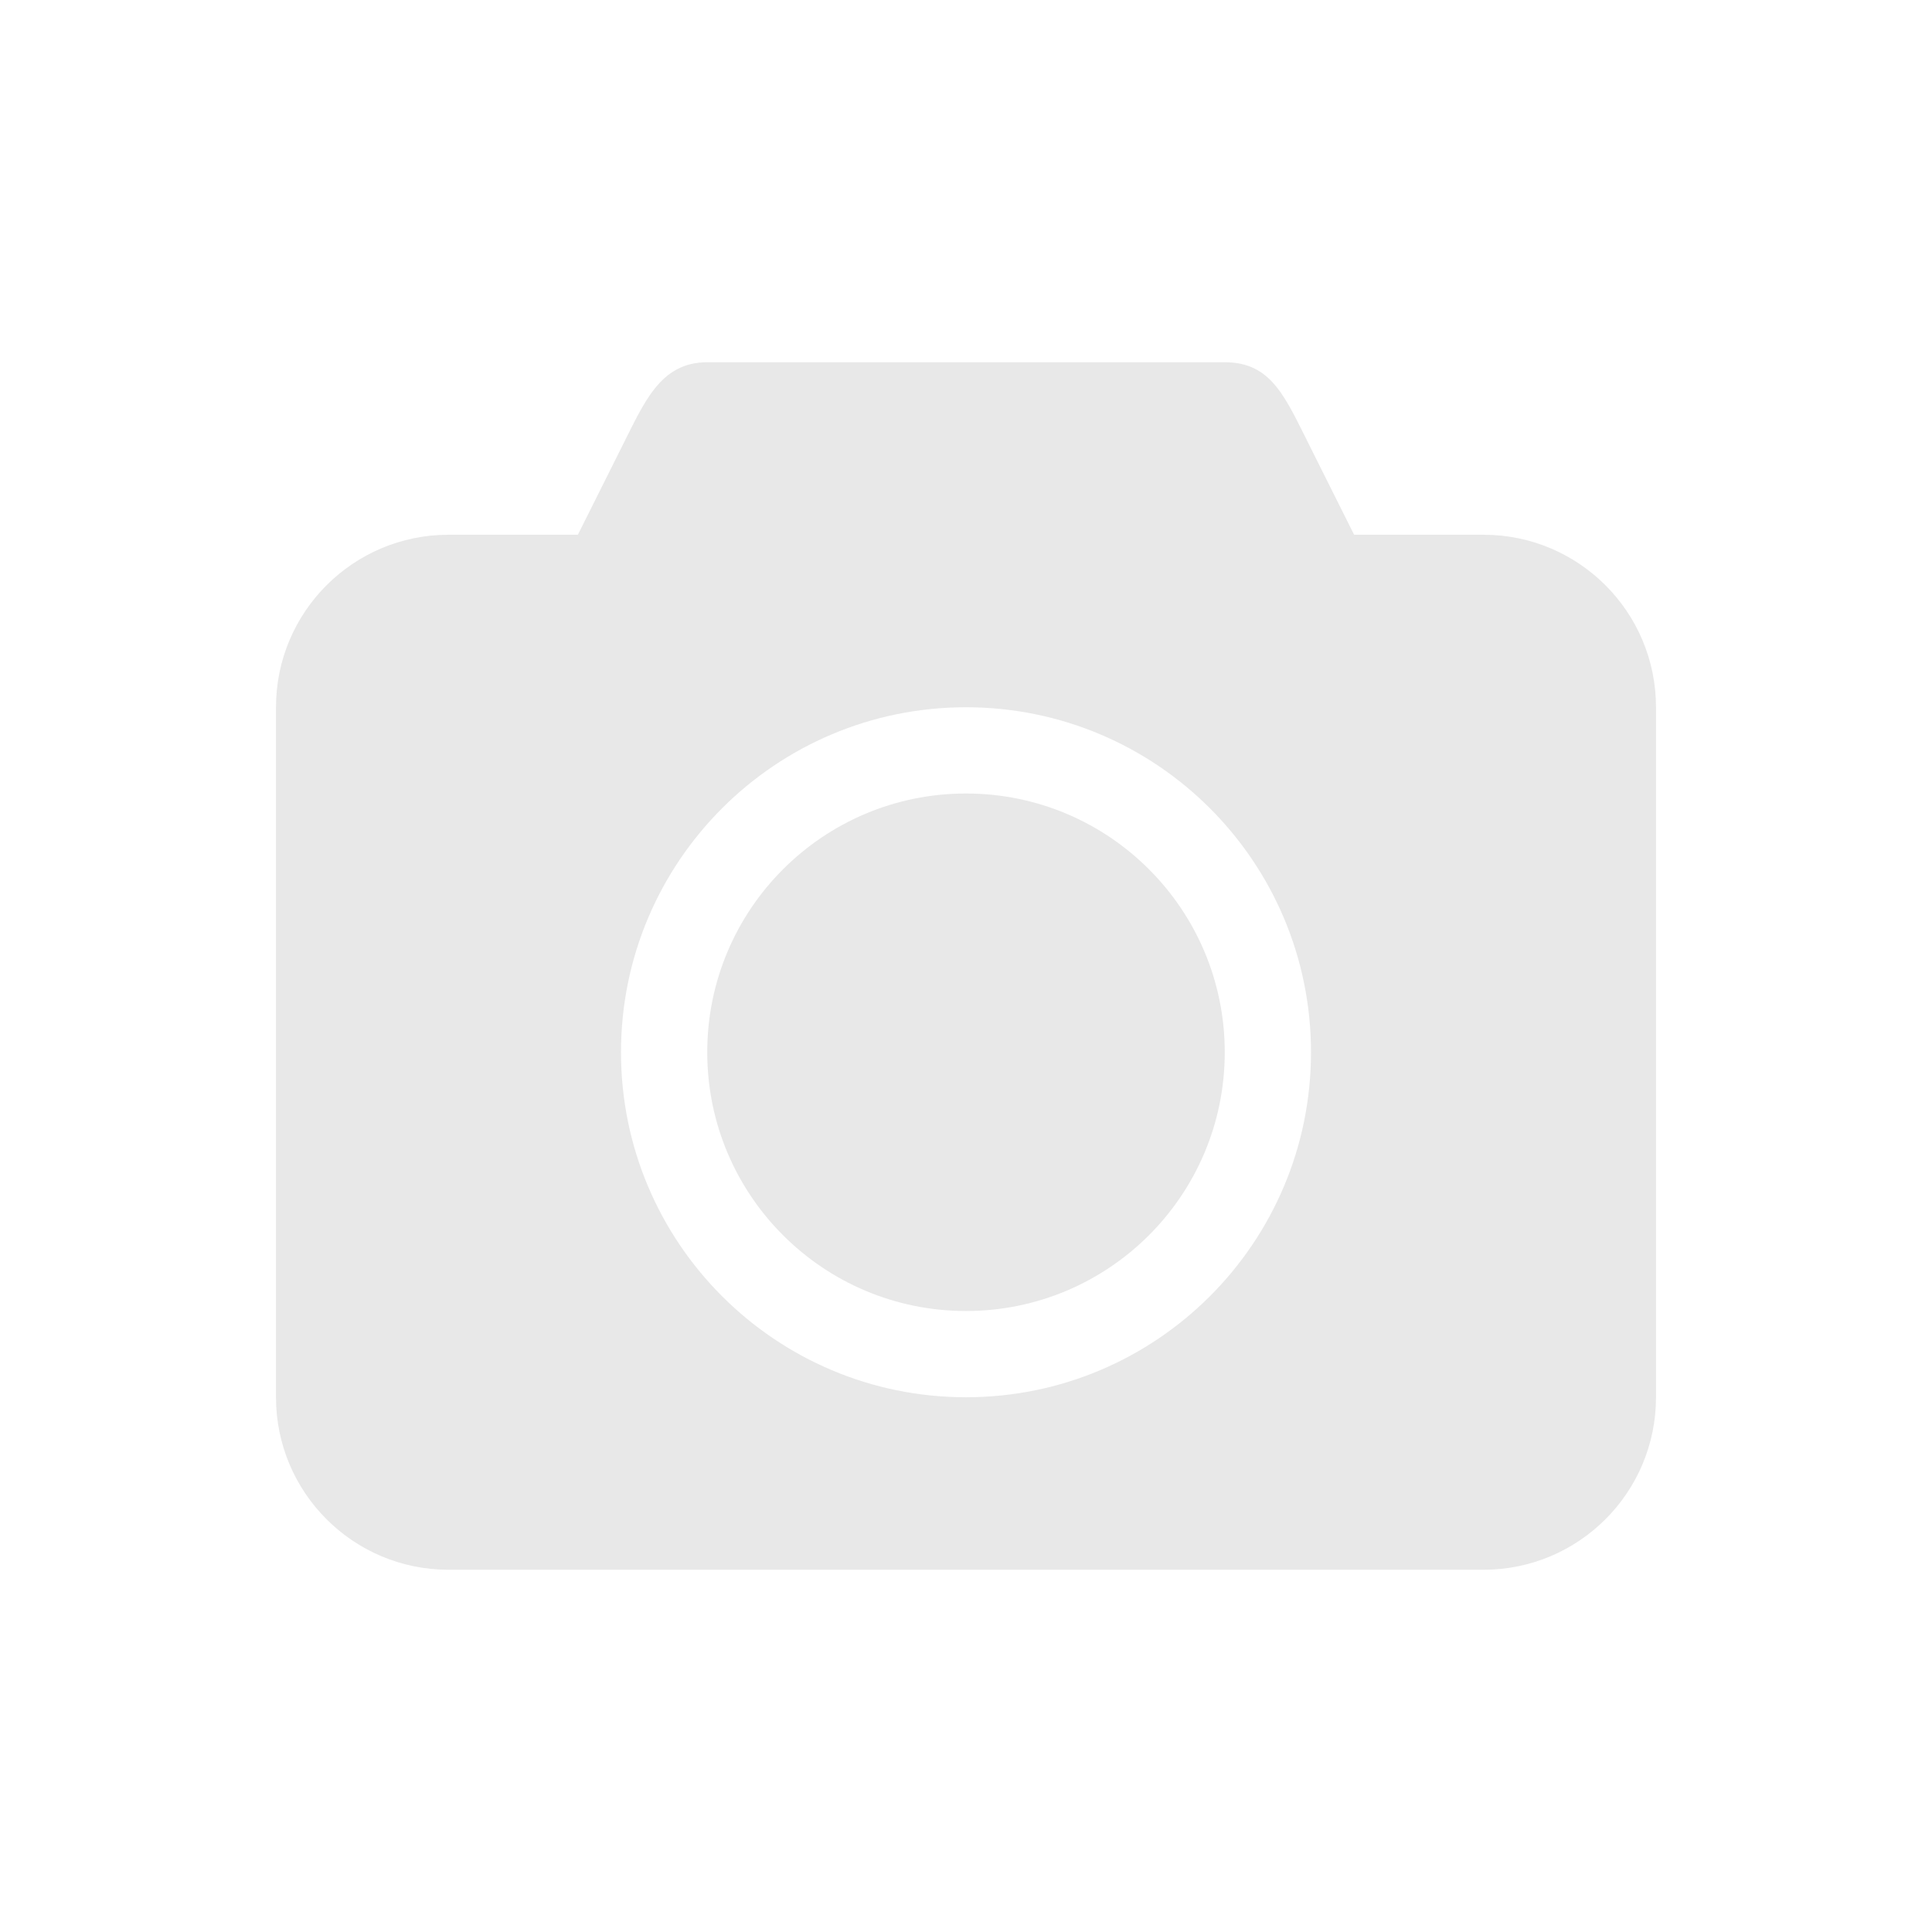 <svg width="200" height="200" viewBox="0 0 200 200" fill="none" xmlns="http://www.w3.org/2000/svg">
<g clip-path="url(#clip0_13_4)">
<path d="M153.571 55.357H140.178L135.714 46.429C133.084 41.232 131.719 37.5 126.786 37.5H73.214C68.281 37.5 66.652 41.759 64.285 46.429L59.821 55.357H46.428C36.567 55.357 28.571 63.353 28.571 73.214V144.643C28.571 154.504 36.567 162.5 46.428 162.5H153.571C163.433 162.5 171.429 154.505 171.429 144.643V73.214C171.428 63.353 163.433 55.357 153.571 55.357ZM100 144.643C80.277 144.643 64.286 128.652 64.286 108.929C64.286 89.206 80.277 73.215 100 73.215C119.723 73.215 135.714 89.206 135.714 108.929C135.714 128.652 119.723 144.643 100 144.643Z" fill="#E8E8E8"/>
<path d="M100 82.143C85.205 82.143 73.214 94.134 73.214 108.929C73.214 123.724 85.205 135.715 100 135.715C114.794 135.715 126.786 123.724 126.786 108.929C126.786 94.134 114.794 82.143 100 82.143Z" fill="#E8E8E8"/>
</g>
<defs>
<clipPath id="clip0_13_4">
<rect width="142.857" height="142.857" fill="white" transform="translate(28.571 28.572)"/>
</clipPath>
</defs>
</svg>
